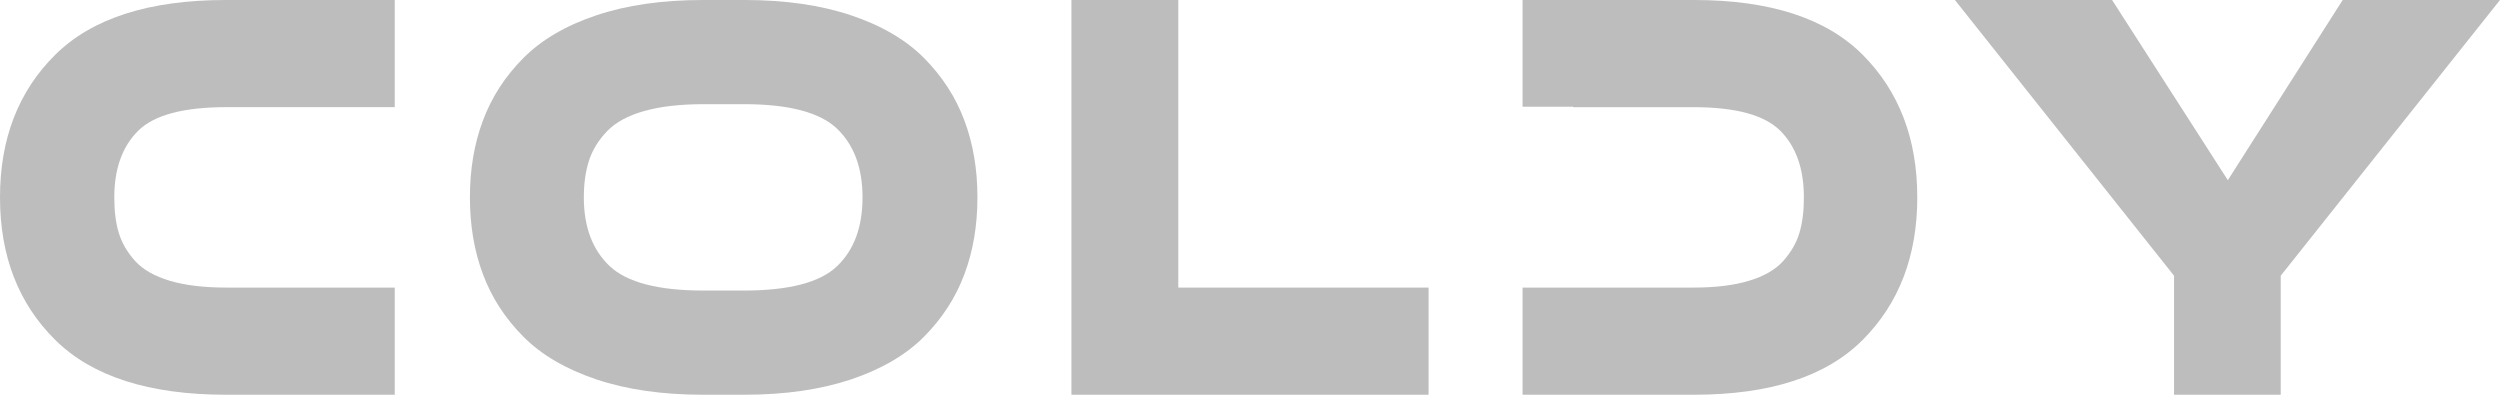 <svg viewBox="0 0 114 19" fill="none" xmlns="http://www.w3.org/2000/svg">
<g clip-path="url(#clip0_8656_11152)">
<path d="M5.212 9.001C5.212 9.634 5.279 10.181 5.422 10.633C5.562 11.088 5.808 11.509 6.167 11.907C6.527 12.299 7.053 12.599 7.745 12.804C8.439 13.011 9.3 13.114 10.329 13.114H18V18H10.305C6.801 18 4.205 17.167 2.523 15.505C0.84 13.843 0 11.674 0 8.999C0 6.326 0.84 4.157 2.523 2.493C4.205 0.831 6.801 0 10.305 0H18V4.886H10.329C8.364 4.886 7.021 5.246 6.299 5.965C5.575 6.685 5.212 7.697 5.212 9.001Z" fill="#BDBDBD"/>
<path d="M33.949 18H32.052C30.194 18 28.574 17.764 27.185 17.298C25.797 16.829 24.689 16.182 23.863 15.35C23.034 14.515 22.422 13.573 22.025 12.511C21.626 11.453 21.428 10.283 21.428 8.999C21.428 7.717 21.626 6.547 22.025 5.489C22.422 4.427 23.034 3.482 23.863 2.65C24.689 1.817 25.797 1.166 27.185 0.701C28.574 0.234 30.194 0 32.052 0H33.949C35.804 0 37.425 0.234 38.816 0.701C40.203 1.166 41.313 1.817 42.139 2.65C42.964 3.482 43.579 4.427 43.974 5.489C44.373 6.547 44.571 7.717 44.571 8.999C44.571 10.281 44.374 11.453 43.974 12.511C43.579 13.573 42.965 14.515 42.139 15.35C41.313 16.183 40.203 16.83 38.816 17.298C37.425 17.763 35.804 18 33.949 18ZM32.076 13.249H33.924C35.985 13.249 37.4 12.878 38.171 12.137C38.945 11.396 39.331 10.351 39.331 9.001C39.331 7.65 38.94 6.606 38.163 5.862C37.381 5.122 35.968 4.75 33.924 4.75H32.095C31.024 4.75 30.113 4.854 29.372 5.064C28.633 5.272 28.066 5.582 27.677 5.988C27.288 6.398 27.013 6.843 26.858 7.325C26.701 7.81 26.623 8.368 26.623 9.002C26.623 10.353 27.019 11.397 27.805 12.138C28.593 12.878 30.017 13.249 32.076 13.249Z" fill="#BDBDBD"/>
<path d="M53.73 0V13.114H65.143V18H48.857V0H53.73Z" fill="#BDBDBD"/>
<path d="M99.136 18V12.573L89.143 0H96.311L101.589 8.216L106.827 0H114L104.001 12.573V18H99.136Z" fill="#BDBDBD"/>
<path d="M84.934 2.493C83.272 0.832 80.709 0 77.247 0H69.428V4.866H71.734V4.887H77.223C79.148 4.887 80.466 5.246 81.184 5.966C81.9 6.683 82.257 7.697 82.257 9C82.257 9.634 82.189 10.181 82.05 10.632C81.912 11.087 81.665 11.509 81.31 11.907C80.956 12.299 80.437 12.599 79.751 12.804C79.069 13.011 78.226 13.114 77.223 13.114H71.734H76.184H69.428V18H77.247C80.709 18 83.272 17.167 84.934 15.504C86.596 13.842 87.428 11.673 87.428 8.999C87.428 6.327 86.596 4.159 84.934 2.493Z" fill="#BDBDBD"/>
</g>
<defs>
<clipPath id="clip0_8656_11152">
<rect width="114" height="18.857" fill="white"/>
</clipPath>
</defs>
</svg>
